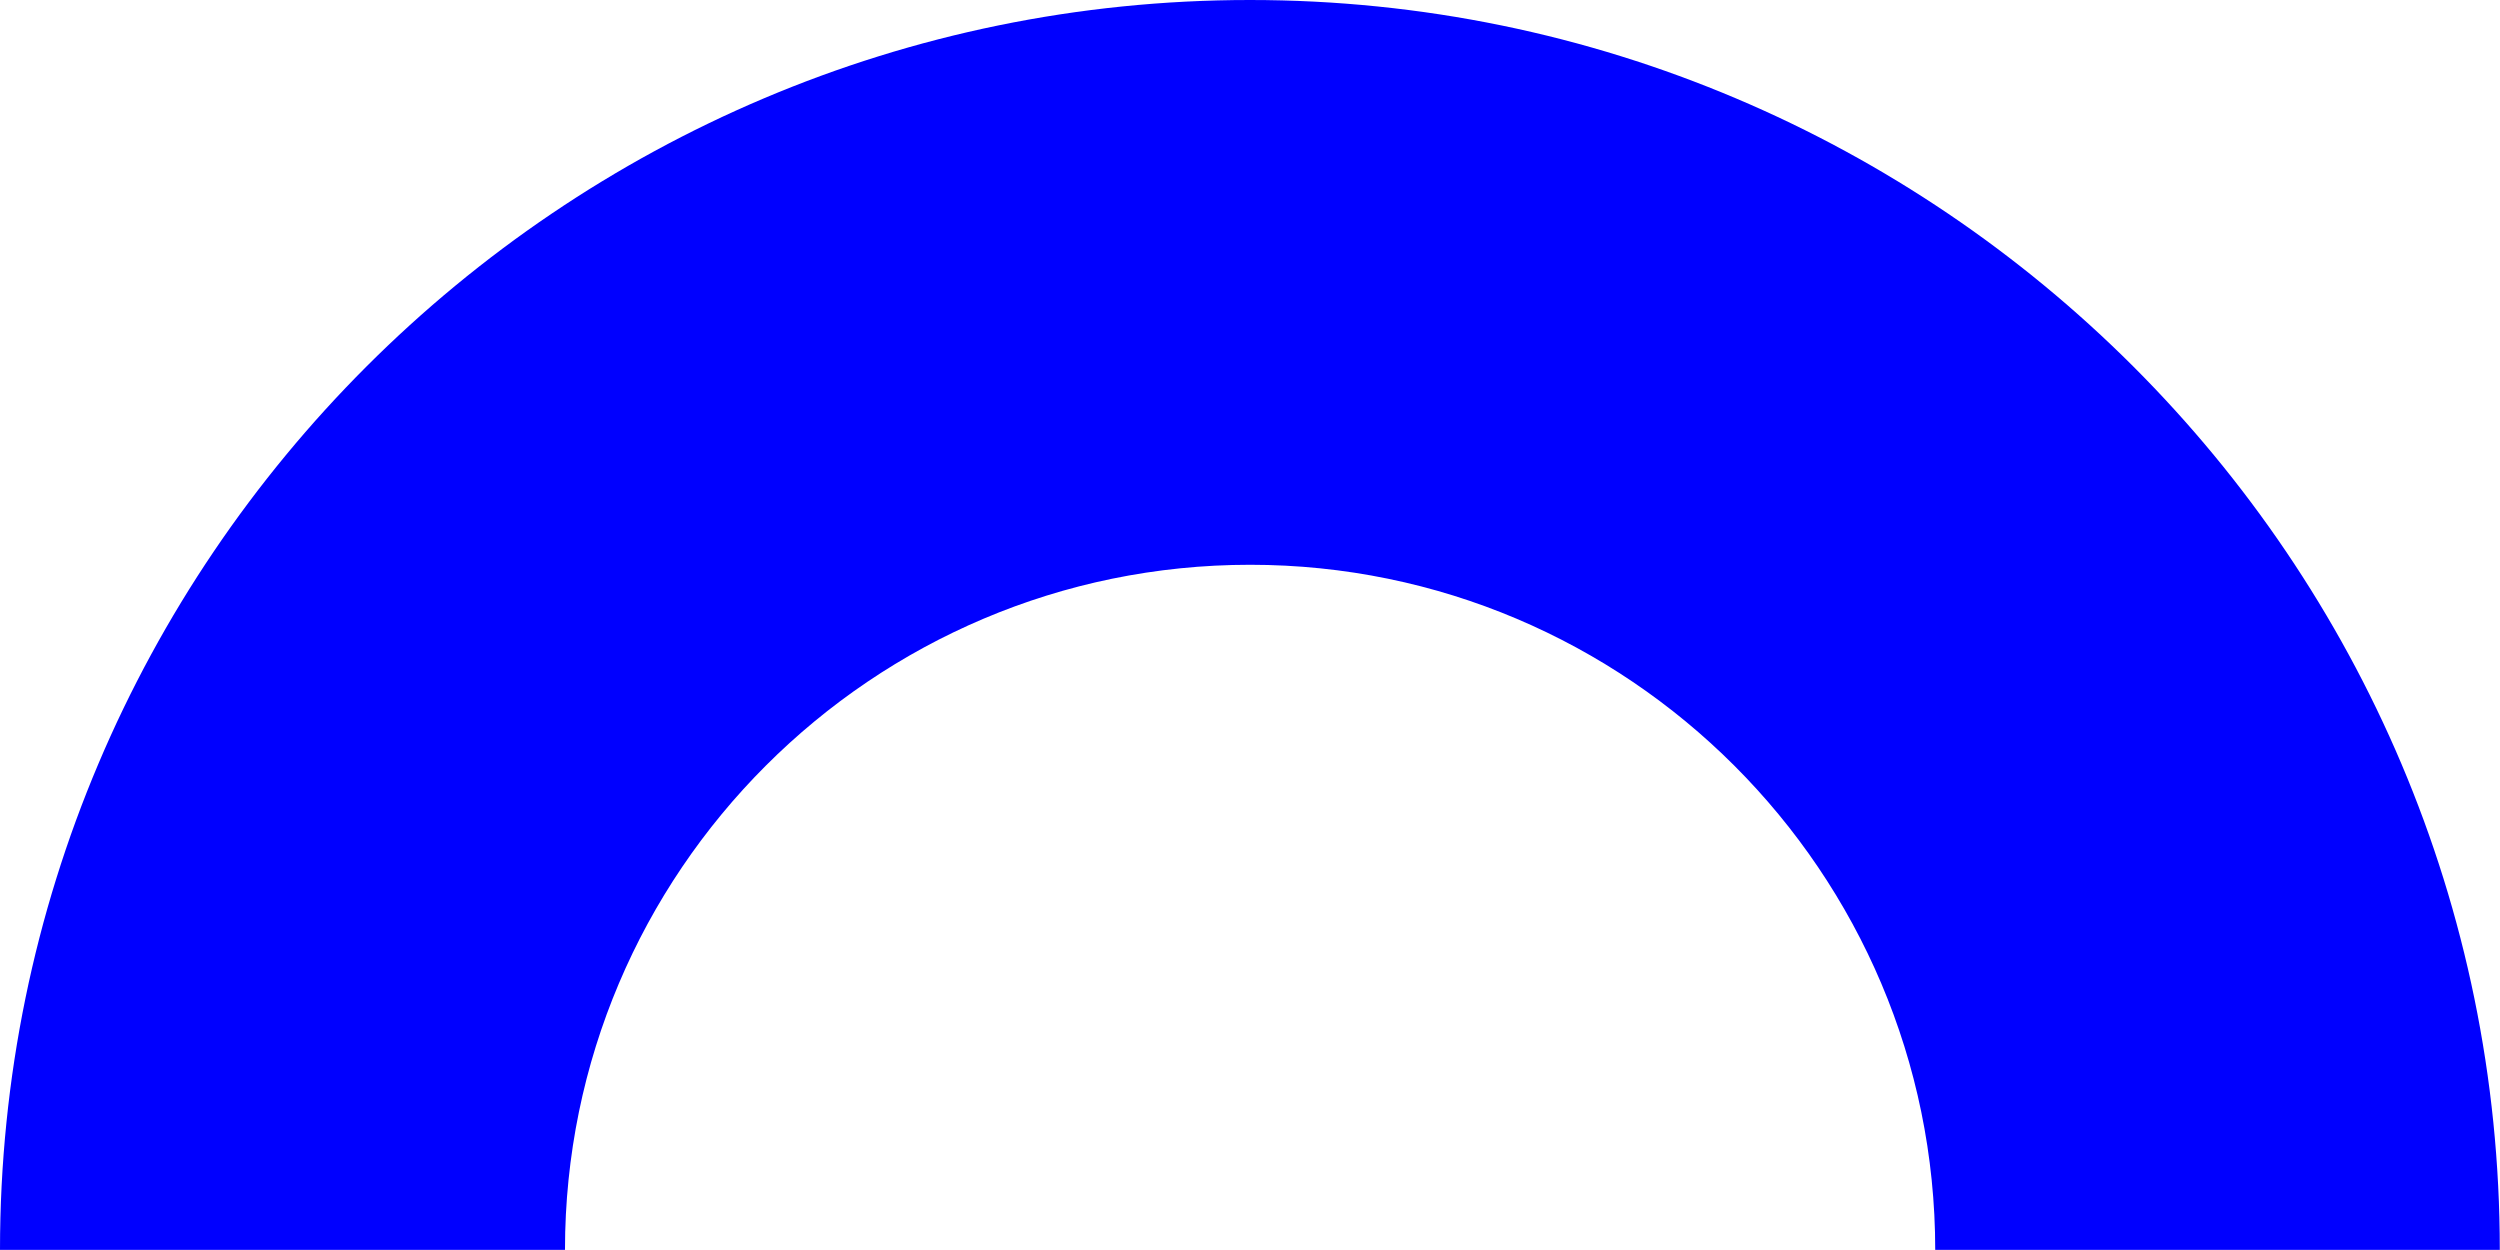 <?xml version="1.0" encoding="UTF-8"?>
<svg id="Layer_2" data-name="Layer 2" xmlns="http://www.w3.org/2000/svg" viewBox="0 0 121.73 60.86">
  <defs>
    <style>
      .cls-1 {
        fill: blue;
        stroke-width: 0px;
      }
    </style>
  </defs>
  <g id="Layer_1-2" data-name="Layer 1">
    <path class="cls-1" d="M121.73,60.86h-27.5c0-18.39-14.96-33.36-33.36-33.36s-33.36,14.96-33.36,33.36H0C0,27.3,27.3,0,60.86,0s60.86,27.3,60.86,60.86Z"/>
  </g>
</svg>